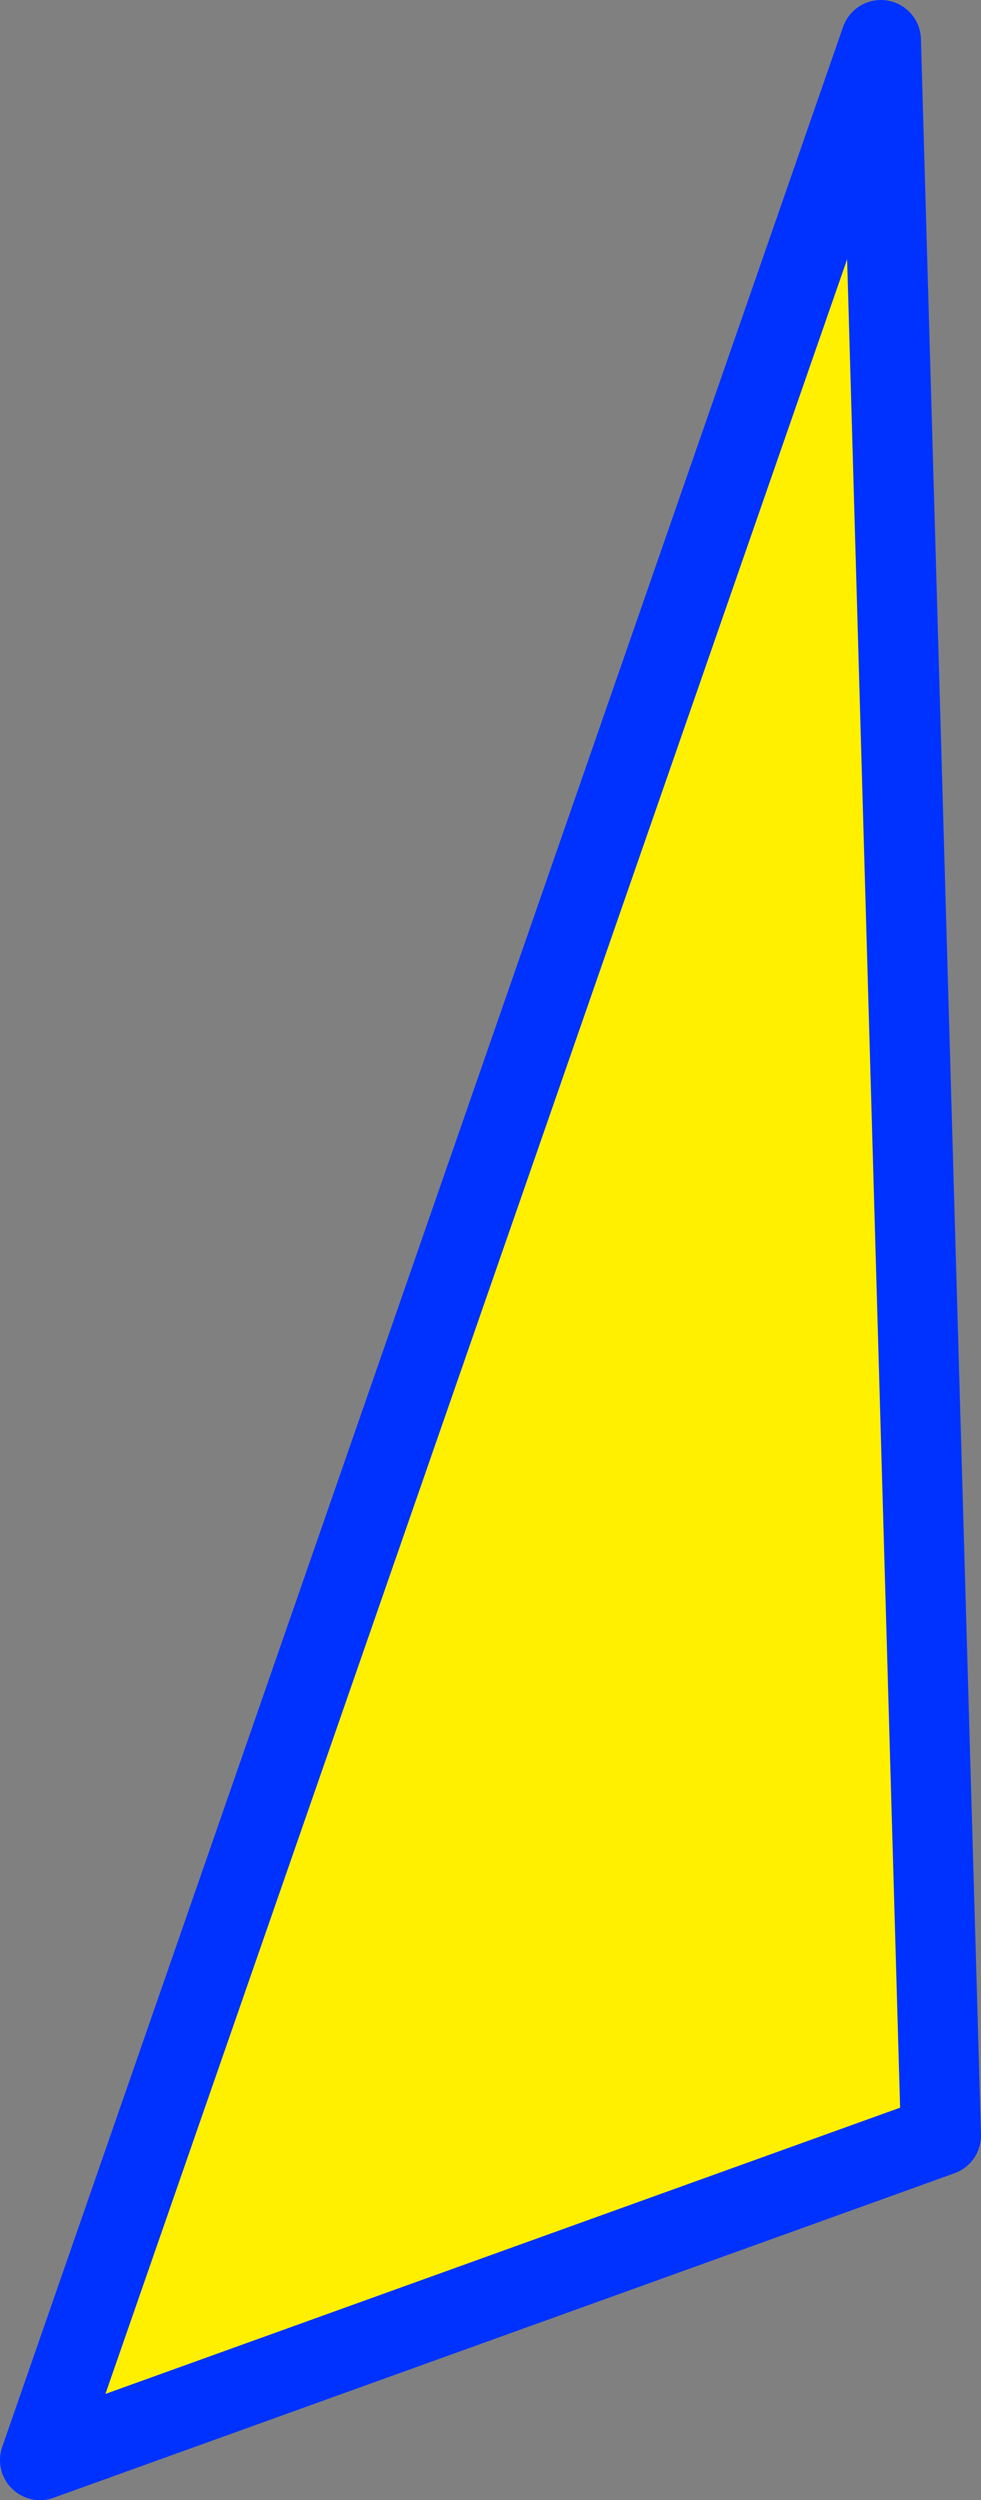 <?xml version="1.0" encoding="UTF-8" standalone="no"?>
<svg xmlns:xlink="http://www.w3.org/1999/xlink" height="62.4px" width="24.5px" xmlns="http://www.w3.org/2000/svg">
  <rect width="100%" height="100%" fill="#808080" stroke="none"/>
  <g transform="matrix(1.0, 0.0, 0.0, 1.0, -366.75, -63.3)">
    <path d="M390.25 116.6 L367.75 124.7 388.75 64.3 390.25 116.6" fill="#fff000" fill-rule="evenodd" stroke="none"/>
    <path d="M390.25 116.6 L388.75 64.3 367.75 124.7 390.25 116.6 Z" fill="none" stroke="#0032ff" stroke-linecap="round" stroke-linejoin="round" stroke-width="2.0"/>
  </g>
</svg>
